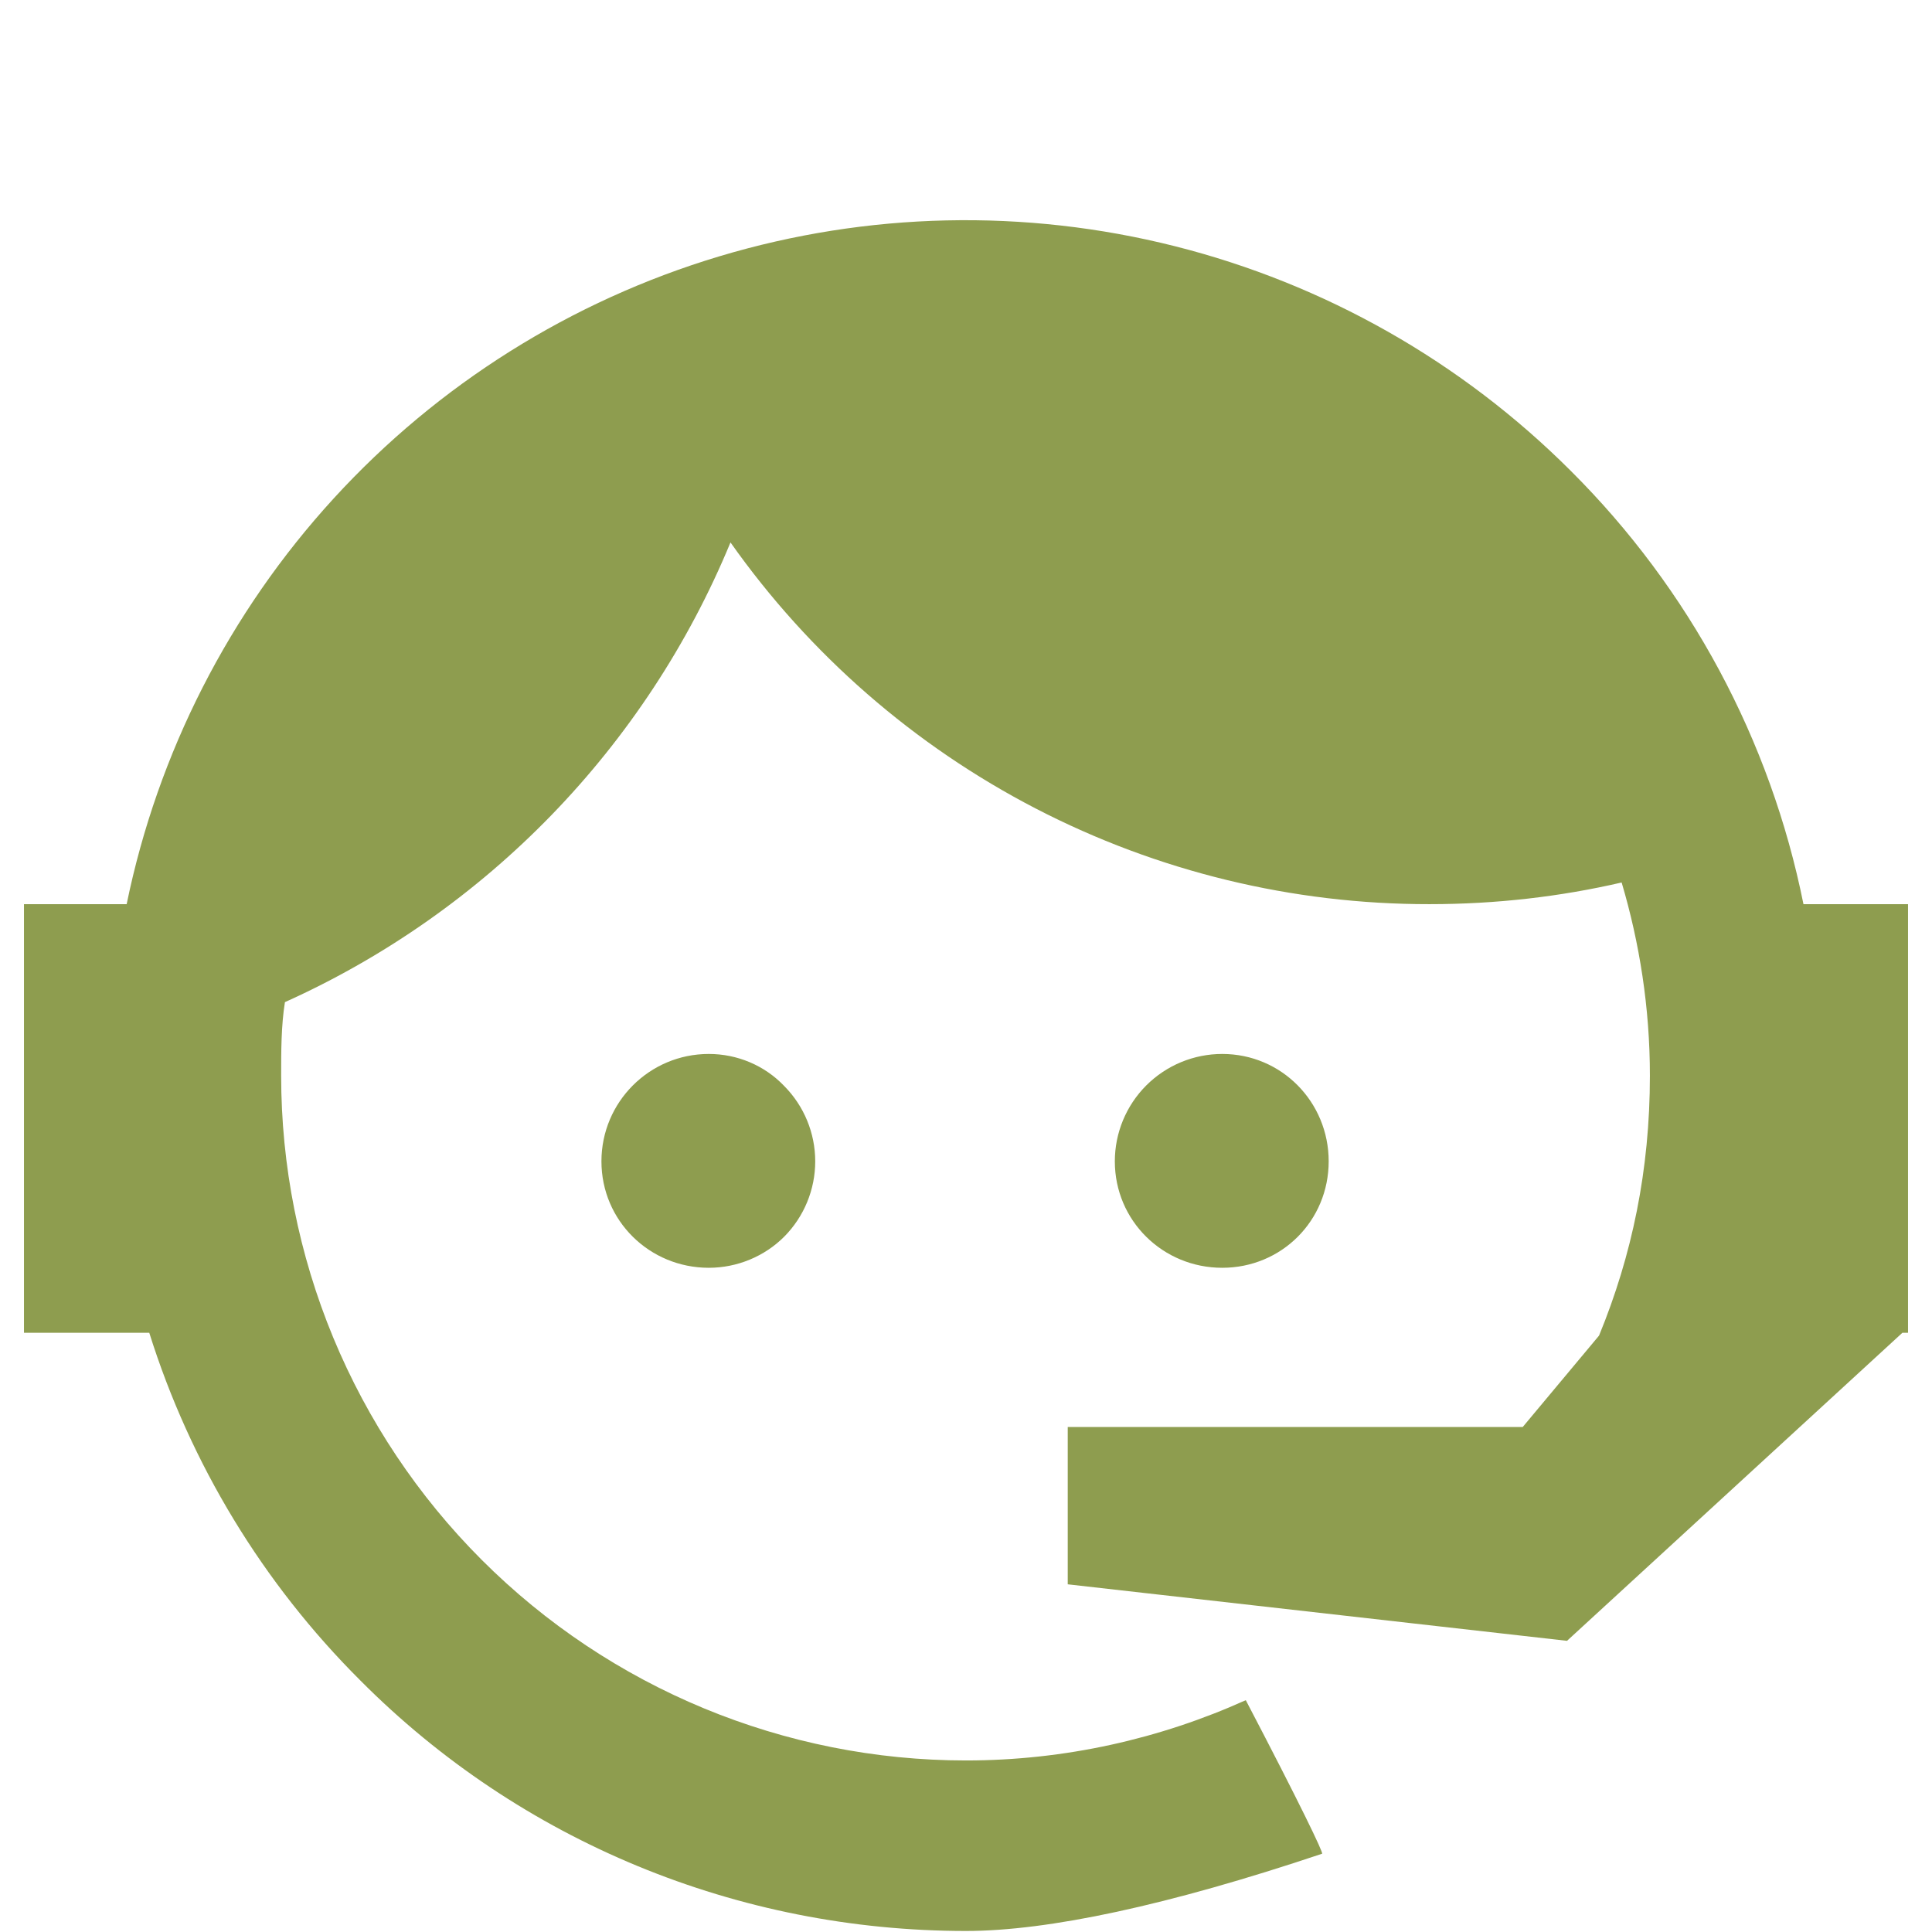<?xml version="1.0" encoding="UTF-8"?> <svg xmlns="http://www.w3.org/2000/svg" width="141" height="141" viewBox="0 0 141 141" fill="none"> <g clip-path="url(#clip0_4_92)"> <g filter="url(#filter0_di_4_92)"> <path d="M116.7 89.475C119.106 83.631 120.412 77.375 120.412 70.5C120.412 65.55 119.656 60.806 118.35 56.406C113.881 57.438 109.206 57.987 104.325 57.987C94.329 57.998 84.476 55.605 75.598 51.011C66.72 46.416 59.077 39.755 53.312 31.587C47.146 46.508 35.514 58.509 20.794 65.138C20.519 66.856 20.519 68.713 20.519 70.5C20.519 77.064 21.812 83.563 24.323 89.627C26.835 95.691 30.517 101.201 35.158 105.842C44.531 115.215 57.244 120.481 70.5 120.481C77.719 120.481 84.662 118.9 90.919 116.081C94.838 123.575 96.625 127.288 96.487 127.288C85.213 131.069 76.481 132.925 70.5 132.925C53.862 132.925 37.981 126.394 26.294 114.638C19.185 107.551 13.901 98.846 10.894 89.269H1.75V57.987H9.244C11.514 46.936 16.734 36.705 24.349 28.381C31.965 20.057 41.692 13.949 52.498 10.707C63.304 7.464 74.787 7.207 85.727 9.964C96.668 12.72 106.658 18.387 114.637 26.363C123.302 34.992 129.211 45.998 131.619 57.987H139.25V89.269H138.838L114.362 111.75L77.925 107.625V96.144H111.131L116.7 89.475ZM51.731 68.919C53.794 68.919 55.788 69.744 57.231 71.256C58.682 72.719 59.496 74.696 59.496 76.756C59.496 78.817 58.682 80.793 57.231 82.256C55.788 83.7 53.794 84.525 51.731 84.525C47.4 84.525 43.894 81.088 43.894 76.756C43.894 72.425 47.4 68.919 51.731 68.919ZM89.2 68.919C93.531 68.919 96.969 72.425 96.969 76.756C96.969 81.088 93.531 84.525 89.2 84.525C84.869 84.525 81.362 81.088 81.362 76.756C81.362 74.678 82.188 72.684 83.658 71.214C85.128 69.745 87.121 68.919 89.2 68.919Z" fill="#8E9D4F"></path> </g> </g> <defs> <filter id="filter0_di_4_92" x="-2.25" y="8.07" width="145.5" height="132.855" filterUnits="userSpaceOnUse" color-interpolation-filters="sRGB"> <feFlood flood-opacity="0" result="BackgroundImageFix"></feFlood> <feColorMatrix in="SourceAlpha" type="matrix" values="0 0 0 0 0 0 0 0 0 0 0 0 0 0 0 0 0 0 127 0" result="hardAlpha"></feColorMatrix> <feOffset dy="4"></feOffset> <feGaussianBlur stdDeviation="2"></feGaussianBlur> <feComposite in2="hardAlpha" operator="out"></feComposite> <feColorMatrix type="matrix" values="0 0 0 0 0 0 0 0 0 0 0 0 0 0 0 0 0 0 0.25 0"></feColorMatrix> <feBlend mode="normal" in2="BackgroundImageFix" result="effect1_dropShadow_4_92"></feBlend> <feBlend mode="normal" in="SourceGraphic" in2="effect1_dropShadow_4_92" result="shape"></feBlend> <feColorMatrix in="SourceAlpha" type="matrix" values="0 0 0 0 0 0 0 0 0 0 0 0 0 0 0 0 0 0 127 0" result="hardAlpha"></feColorMatrix> <feOffset dy="4"></feOffset> <feGaussianBlur stdDeviation="2"></feGaussianBlur> <feComposite in2="hardAlpha" operator="arithmetic" k2="-1" k3="1"></feComposite> <feColorMatrix type="matrix" values="0 0 0 0 1 0 0 0 0 1 0 0 0 0 1 0 0 0 0.25 0"></feColorMatrix> <feBlend mode="normal" in2="shape" result="effect2_innerShadow_4_92"></feBlend> </filter> <clipPath id="clip0_4_92"> <rect width="141" height="141" fill="white"></rect> </clipPath> </defs> </svg> 